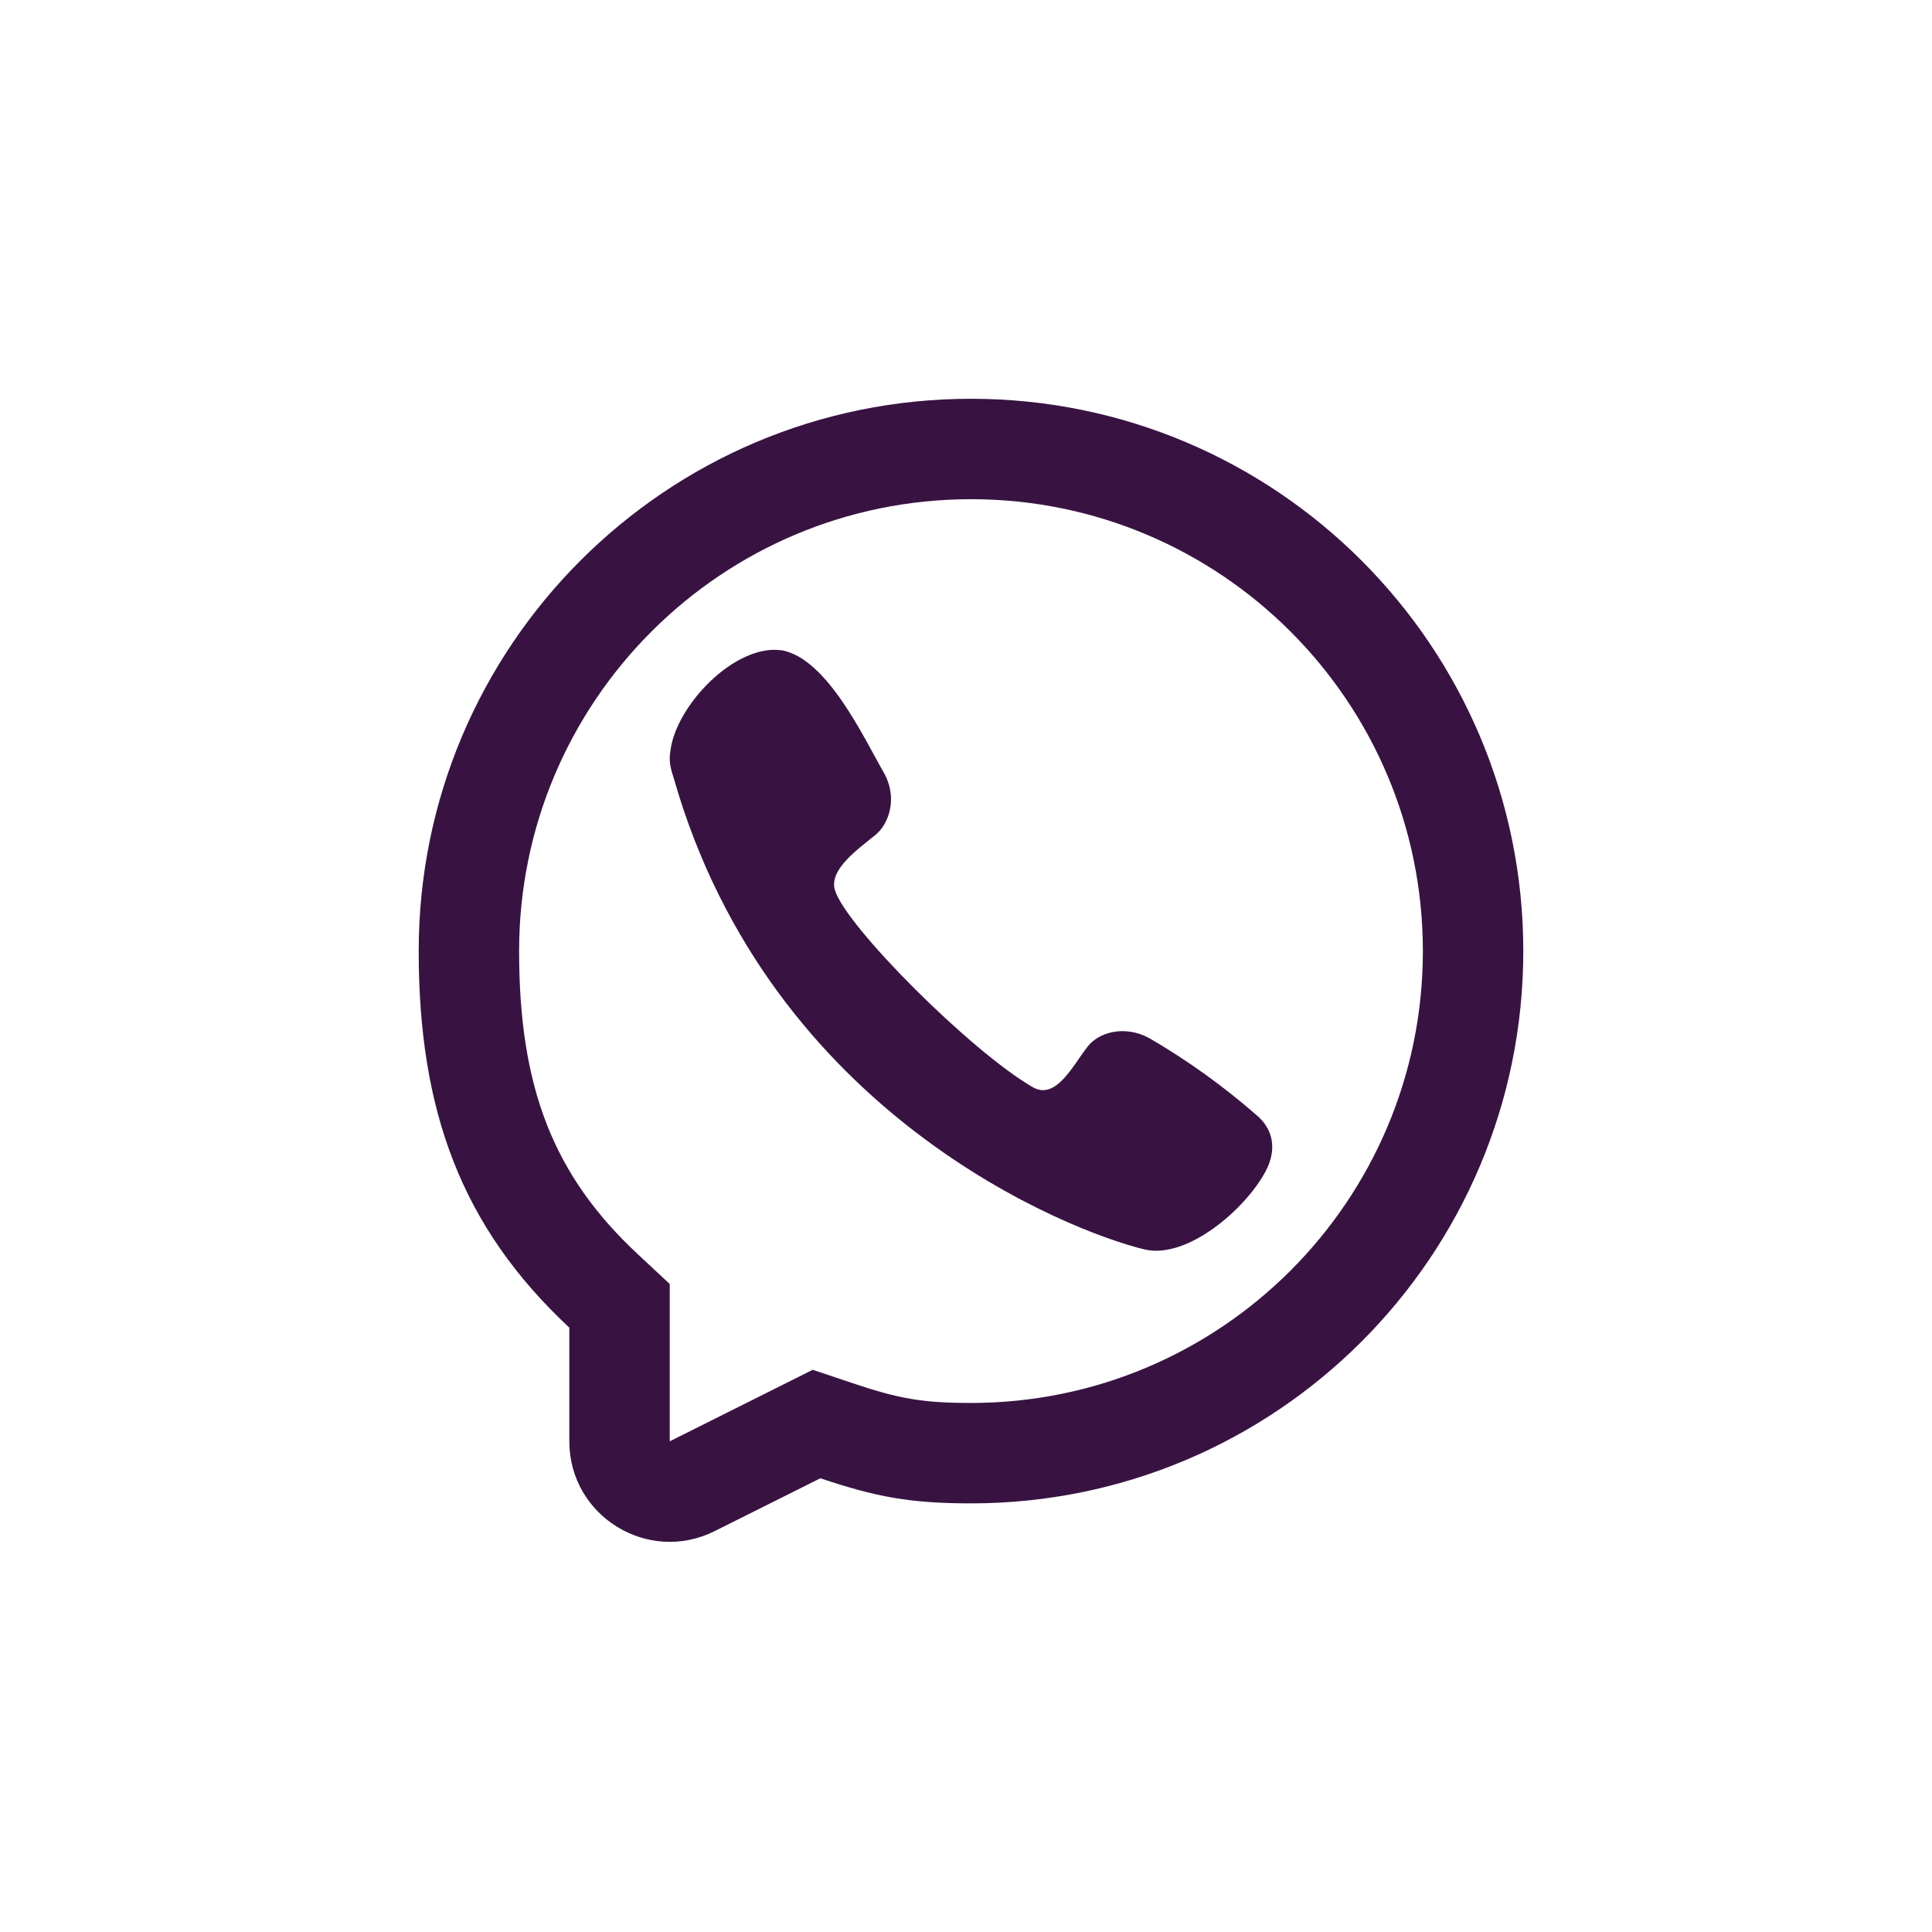 <?xml version="1.0" encoding="UTF-8"?> <svg xmlns="http://www.w3.org/2000/svg" width="194" height="194" viewBox="0 0 194 194" fill="none"><g filter="url(#filter0_i_251_84)"><rect width="194" height="194" rx="55" fill="white"></rect></g><path d="M67.321 75.364C67.897 70.808 73.818 64.615 78.517 65.303L78.51 65.295C83.083 66.164 86.704 74.036 88.745 77.575C90.192 80.143 89.252 82.745 87.903 83.843C86.083 85.31 83.237 87.334 83.834 89.366C84.896 92.979 97.5 105.583 103.699 109.166C106.046 110.523 107.747 106.946 109.2 105.113C110.256 103.703 112.86 102.861 115.422 104.252C119.249 106.481 122.854 109.071 126.187 111.986C127.852 113.378 128.243 115.434 127.089 117.608C125.057 121.436 119.181 126.484 114.915 125.458C107.464 123.667 77.333 111.986 67.655 78.147C67.111 76.546 67.248 75.941 67.321 75.364Z" fill="#381342"></path><path fill-rule="evenodd" clip-rule="evenodd" d="M97.501 150.96C91.332 150.96 87.919 150.298 82.376 148.439L71.761 153.747C65.056 157.099 57.168 152.224 57.168 144.728V133.314C46.311 123.19 42.043 111.517 42.043 95.501C42.043 64.873 66.873 40.043 97.501 40.043C128.13 40.043 152.96 64.873 152.96 95.501C152.96 126.13 128.13 150.96 97.501 150.96ZM67.251 128.929L64.044 125.939C55.609 118.074 52.126 109.281 52.126 95.501C52.126 70.441 72.441 50.126 97.501 50.126C122.561 50.126 142.876 70.441 142.876 95.501C142.876 120.561 122.561 140.876 97.501 140.876C92.532 140.876 90.201 140.428 85.583 138.879L81.612 137.547L67.251 144.728V128.929Z" fill="#381342"></path><defs><filter id="filter0_i_251_84" x="0" y="0" width="199" height="199" filterUnits="userSpaceOnUse" color-interpolation-filters="sRGB"><feFlood flood-opacity="0" result="BackgroundImageFix"></feFlood><feBlend mode="normal" in="SourceGraphic" in2="BackgroundImageFix" result="shape"></feBlend><feColorMatrix in="SourceAlpha" type="matrix" values="0 0 0 0 0 0 0 0 0 0 0 0 0 0 0 0 0 0 127 0" result="hardAlpha"></feColorMatrix><feOffset dx="5" dy="5"></feOffset><feGaussianBlur stdDeviation="5.5"></feGaussianBlur><feComposite in2="hardAlpha" operator="arithmetic" k2="-1" k3="1"></feComposite><feColorMatrix type="matrix" values="0 0 0 0 0 0 0 0 0 0 0 0 0 0 0 0 0 0 0.15 0"></feColorMatrix><feBlend mode="normal" in2="shape" result="effect1_innerShadow_251_84"></feBlend></filter></defs></svg> 